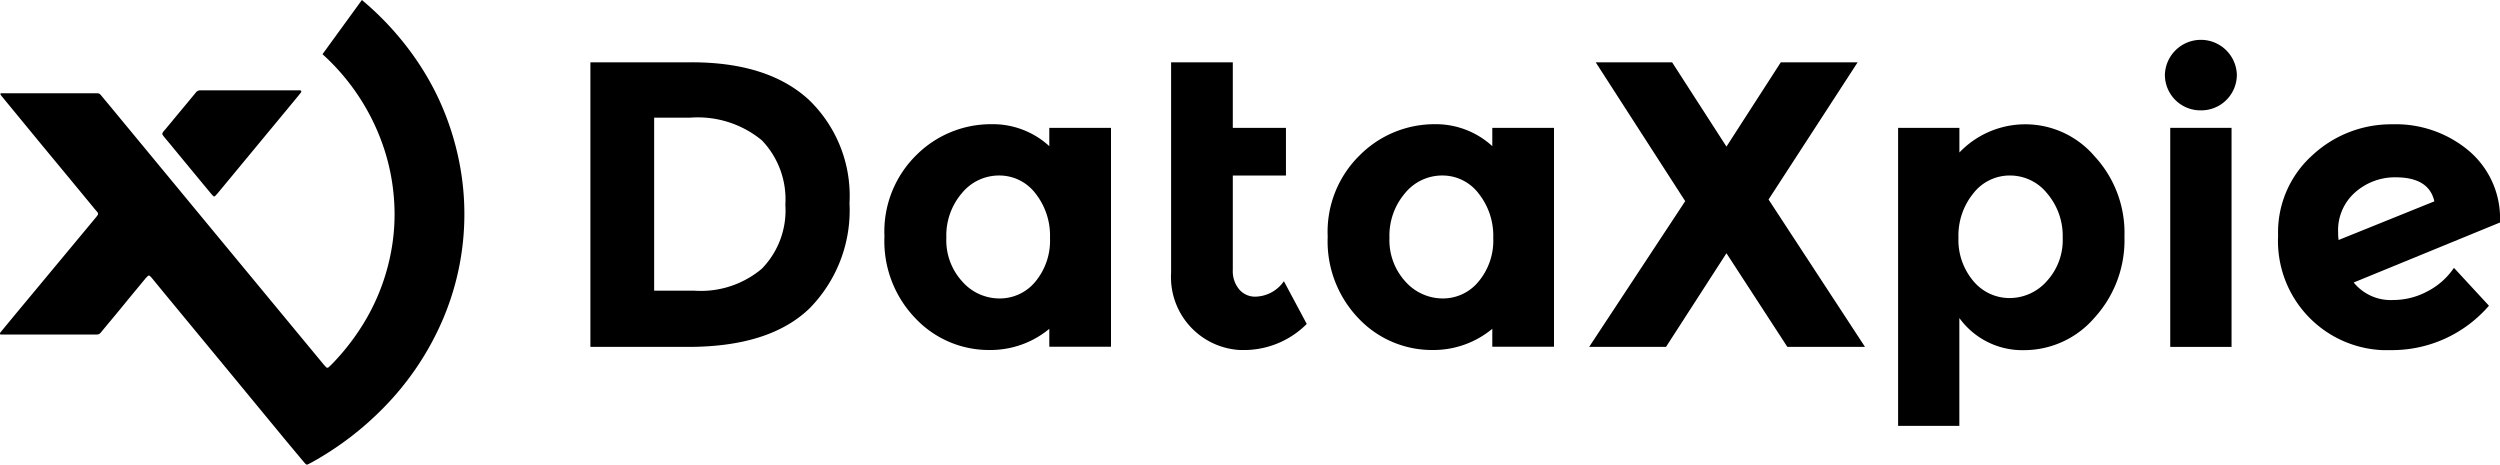 <svg xmlns="http://www.w3.org/2000/svg" viewBox="0 0 500 92.92"><g id="Layer_2" data-name="Layer 2"><g id="DataXpie_Logo_Black"><path id="Path_d" data-name="Path d" d="M169.9,40.64a26.62,26.62,0,0,0-8.18-20.73q-8.16-7.46-23.45-7.45H118.08V69.38h19.53q16.35,0,24.32-7.73A27.94,27.94,0,0,0,169.9,40.64Zm-17.53,13.1a18.93,18.93,0,0,1-13.45,4.4h-8.09V23.54h7.11a20.18,20.18,0,0,1,14.43,4.52,17.07,17.07,0,0,1,4.7,12.9A16.68,16.68,0,0,1,152.37,53.74Z"/><path id="Path_a" data-name="Path a" d="M209.86,29.23a16.69,16.69,0,0,0-11.52-4.39,21.1,21.1,0,0,0-15,6.11,21.43,21.43,0,0,0-6.45,16.32,22.23,22.23,0,0,0,6.29,16.49A20.18,20.18,0,0,0,197.93,70a18.46,18.46,0,0,0,11.93-4.23v3.58H222.2V25.57H209.86Zm-2.77,27.08a9.2,9.2,0,0,1-7.2,3.38,9.88,9.88,0,0,1-7.43-3.38,12.18,12.18,0,0,1-3.19-8.75,13,13,0,0,1,3.1-8.92,9.58,9.58,0,0,1,7.44-3.54,9.08,9.08,0,0,1,7.28,3.58A13.64,13.64,0,0,1,210,47.6,12.85,12.85,0,0,1,207.09,56.31Z"/><path id="Path_t" data-name="Path t" d="M249.3,70a17.73,17.73,0,0,0,12.05-5.21l-4.57-8.55a7.09,7.09,0,0,1-5.8,3.09,4.11,4.11,0,0,1-3.11-1.42A5.63,5.63,0,0,1,246.56,54V35.1h10.63V25.57H246.56V12.46H234.22v42.1A14.6,14.6,0,0,0,247.92,70C248.38,70,248.84,70,249.3,70Z"/><path id="Path_a-2" data-name="Path a" d="M286.53,70a18.44,18.44,0,0,0,11.93-4.24v3.59H310.8V25.57H298.46v3.66a16.7,16.7,0,0,0-11.53-4.39A21.1,21.1,0,0,0,272,31a21.4,21.4,0,0,0-6.46,16.32,22.24,22.24,0,0,0,6.3,16.49A20.18,20.18,0,0,0,286.53,70ZM281,38.64a9.58,9.58,0,0,1,7.44-3.54,9.06,9.06,0,0,1,7.27,3.58,13.58,13.58,0,0,1,2.94,8.91,12.76,12.76,0,0,1-2.94,8.72,9.19,9.19,0,0,1-7.19,3.38,10,10,0,0,1-7.44-3.38,12.27,12.27,0,0,1-3.19-8.75A13.08,13.08,0,0,1,281,38.64Z"/><polygon id="Path_x" data-name="Path x" points="357.47 69.38 373 69.38 353.71 39.9 371.53 12.46 356.16 12.46 345.29 29.32 334.42 12.46 319.14 12.46 337.04 40.23 317.83 69.38 333.2 69.38 345.29 50.65 357.47 69.38"/><path id="Path_e" data-name="Path e" d="M424.89,47.31a22.51,22.51,0,0,0-6-16.08,18.21,18.21,0,0,0-25.67-2,17.82,17.82,0,0,0-1.34,1.27V25.57H379.62v59.6h12.25V63.6a15.53,15.53,0,0,0,13,6.43,18.57,18.57,0,0,0,14.05-6.51A23,23,0,0,0,424.89,47.31Zm-15.53,8.92a9.93,9.93,0,0,1-7.43,3.38,9.37,9.37,0,0,1-7.24-3.38,12.7,12.7,0,0,1-3-8.71,13.38,13.38,0,0,1,3-8.88A9.21,9.21,0,0,1,402,35.1a9.51,9.51,0,0,1,7.43,3.58,13.1,13.1,0,0,1,3.11,8.88A12.14,12.14,0,0,1,409.36,56.23Z"/><path id="Path_i_dot" data-name="Path i dot" d="M440.17,22.07a7.12,7.12,0,0,0,7.2-7.17,7.2,7.2,0,0,0-14.39,0v0a7.1,7.1,0,0,0,7,7.17Z"/><rect id="Path_i" data-name="Path i" x="434.05" y="25.57" width="12.26" height="43.81"/><path id="Path_e-2" data-name="Path e" d="M500,42.91a17.7,17.7,0,0,0-6.53-13,22.72,22.72,0,0,0-15.05-5.05A23.09,23.09,0,0,0,462.53,31a20.71,20.71,0,0,0-6.91,16.16,21.84,21.84,0,0,0,20.76,22.86c.81,0,1.61,0,2.41,0a25.58,25.58,0,0,0,19-8.88l-7-7.57a14.21,14.21,0,0,1-5.27,4.68A14.42,14.42,0,0,1,478.67,60a9.54,9.54,0,0,1-7.93-3.5l29.26-12ZM467.72,48a8.88,8.88,0,0,1-.09-1.46,10.07,10.07,0,0,1,3.48-8.14,12,12,0,0,1,8-2.94q6.69,0,7.76,4.81Z"/><g id="Icon"><path id="Icon_Path_2" data-name="Icon Path 2" d="M72.38,0a59.27,59.27,0,0,1,9.71,10.31,56.07,56.07,0,0,1,5.4,8.94,55.43,55.43,0,0,1,4,11.47,53.6,53.6,0,0,1-2.88,33.07A57.31,57.31,0,0,1,76.71,81.55,62.28,62.28,0,0,1,62.43,92.43c-.29.16-.59.31-.89.46a.37.37,0,0,1-.41-.09c-.17-.18-.34-.36-.5-.56L57.09,88,45.91,74.44,32.77,58.53l-2.46-3a4.4,4.4,0,0,0-.38-.37.36.36,0,0,0-.32,0c-.18.18-.36.35-.52.54l-3.68,4.45c-1.61,2-3.22,3.91-4.84,5.86-.78.94-.61.9-1.95.9H.27c-.12,0-.25,0-.27-.15a.36.36,0,0,1,.08-.27q1.43-1.74,2.86-3.47L19,43.7c.83-1,.8-.91,0-1.83q-5.2-6.32-10.42-12.61l-8-9.73c-.16-.19-.31-.39-.46-.59a.21.21,0,0,1,.06-.29l.08,0,1.13,0h18a.91.91,0,0,1,.77.35c.59.72,1.19,1.43,1.78,2.14L42.13,45.57l17.45,21.1,5.18,6.26c.16.19.33.37.51.55a.38.38,0,0,0,.42,0c.21-.19.43-.39.63-.59a45.79,45.79,0,0,0,5.32-6.54A42.2,42.2,0,0,0,78.1,50.94a40.36,40.36,0,0,0,.66-11.61A41.85,41.85,0,0,0,76.9,30,44,44,0,0,0,64.5,10.84Z"/><path id="Path_1" data-name="Path 1" d="M32.44,26.81a1.65,1.65,0,0,1,.48-.77Q35.44,23,38,19.92c.38-.46.77-.92,1.14-1.38a1.11,1.11,0,0,1,1-.47c.24,0,.47,0,.71,0H59c.36,0,.71,0,1.07,0a.22.22,0,0,1,.18.24.36.36,0,0,1,0,.09c-.15.21-.31.42-.47.62L43.6,38.57c-.19.23-.4.44-.6.66a.26.26,0,0,1-.32,0c-.16-.16-.32-.32-.46-.49q-4.29-5.17-8.56-10.36c-.34-.4-.67-.8-1-1.21C32.58,27.05,32.51,26.93,32.44,26.81Z"/></g></g></g></svg>